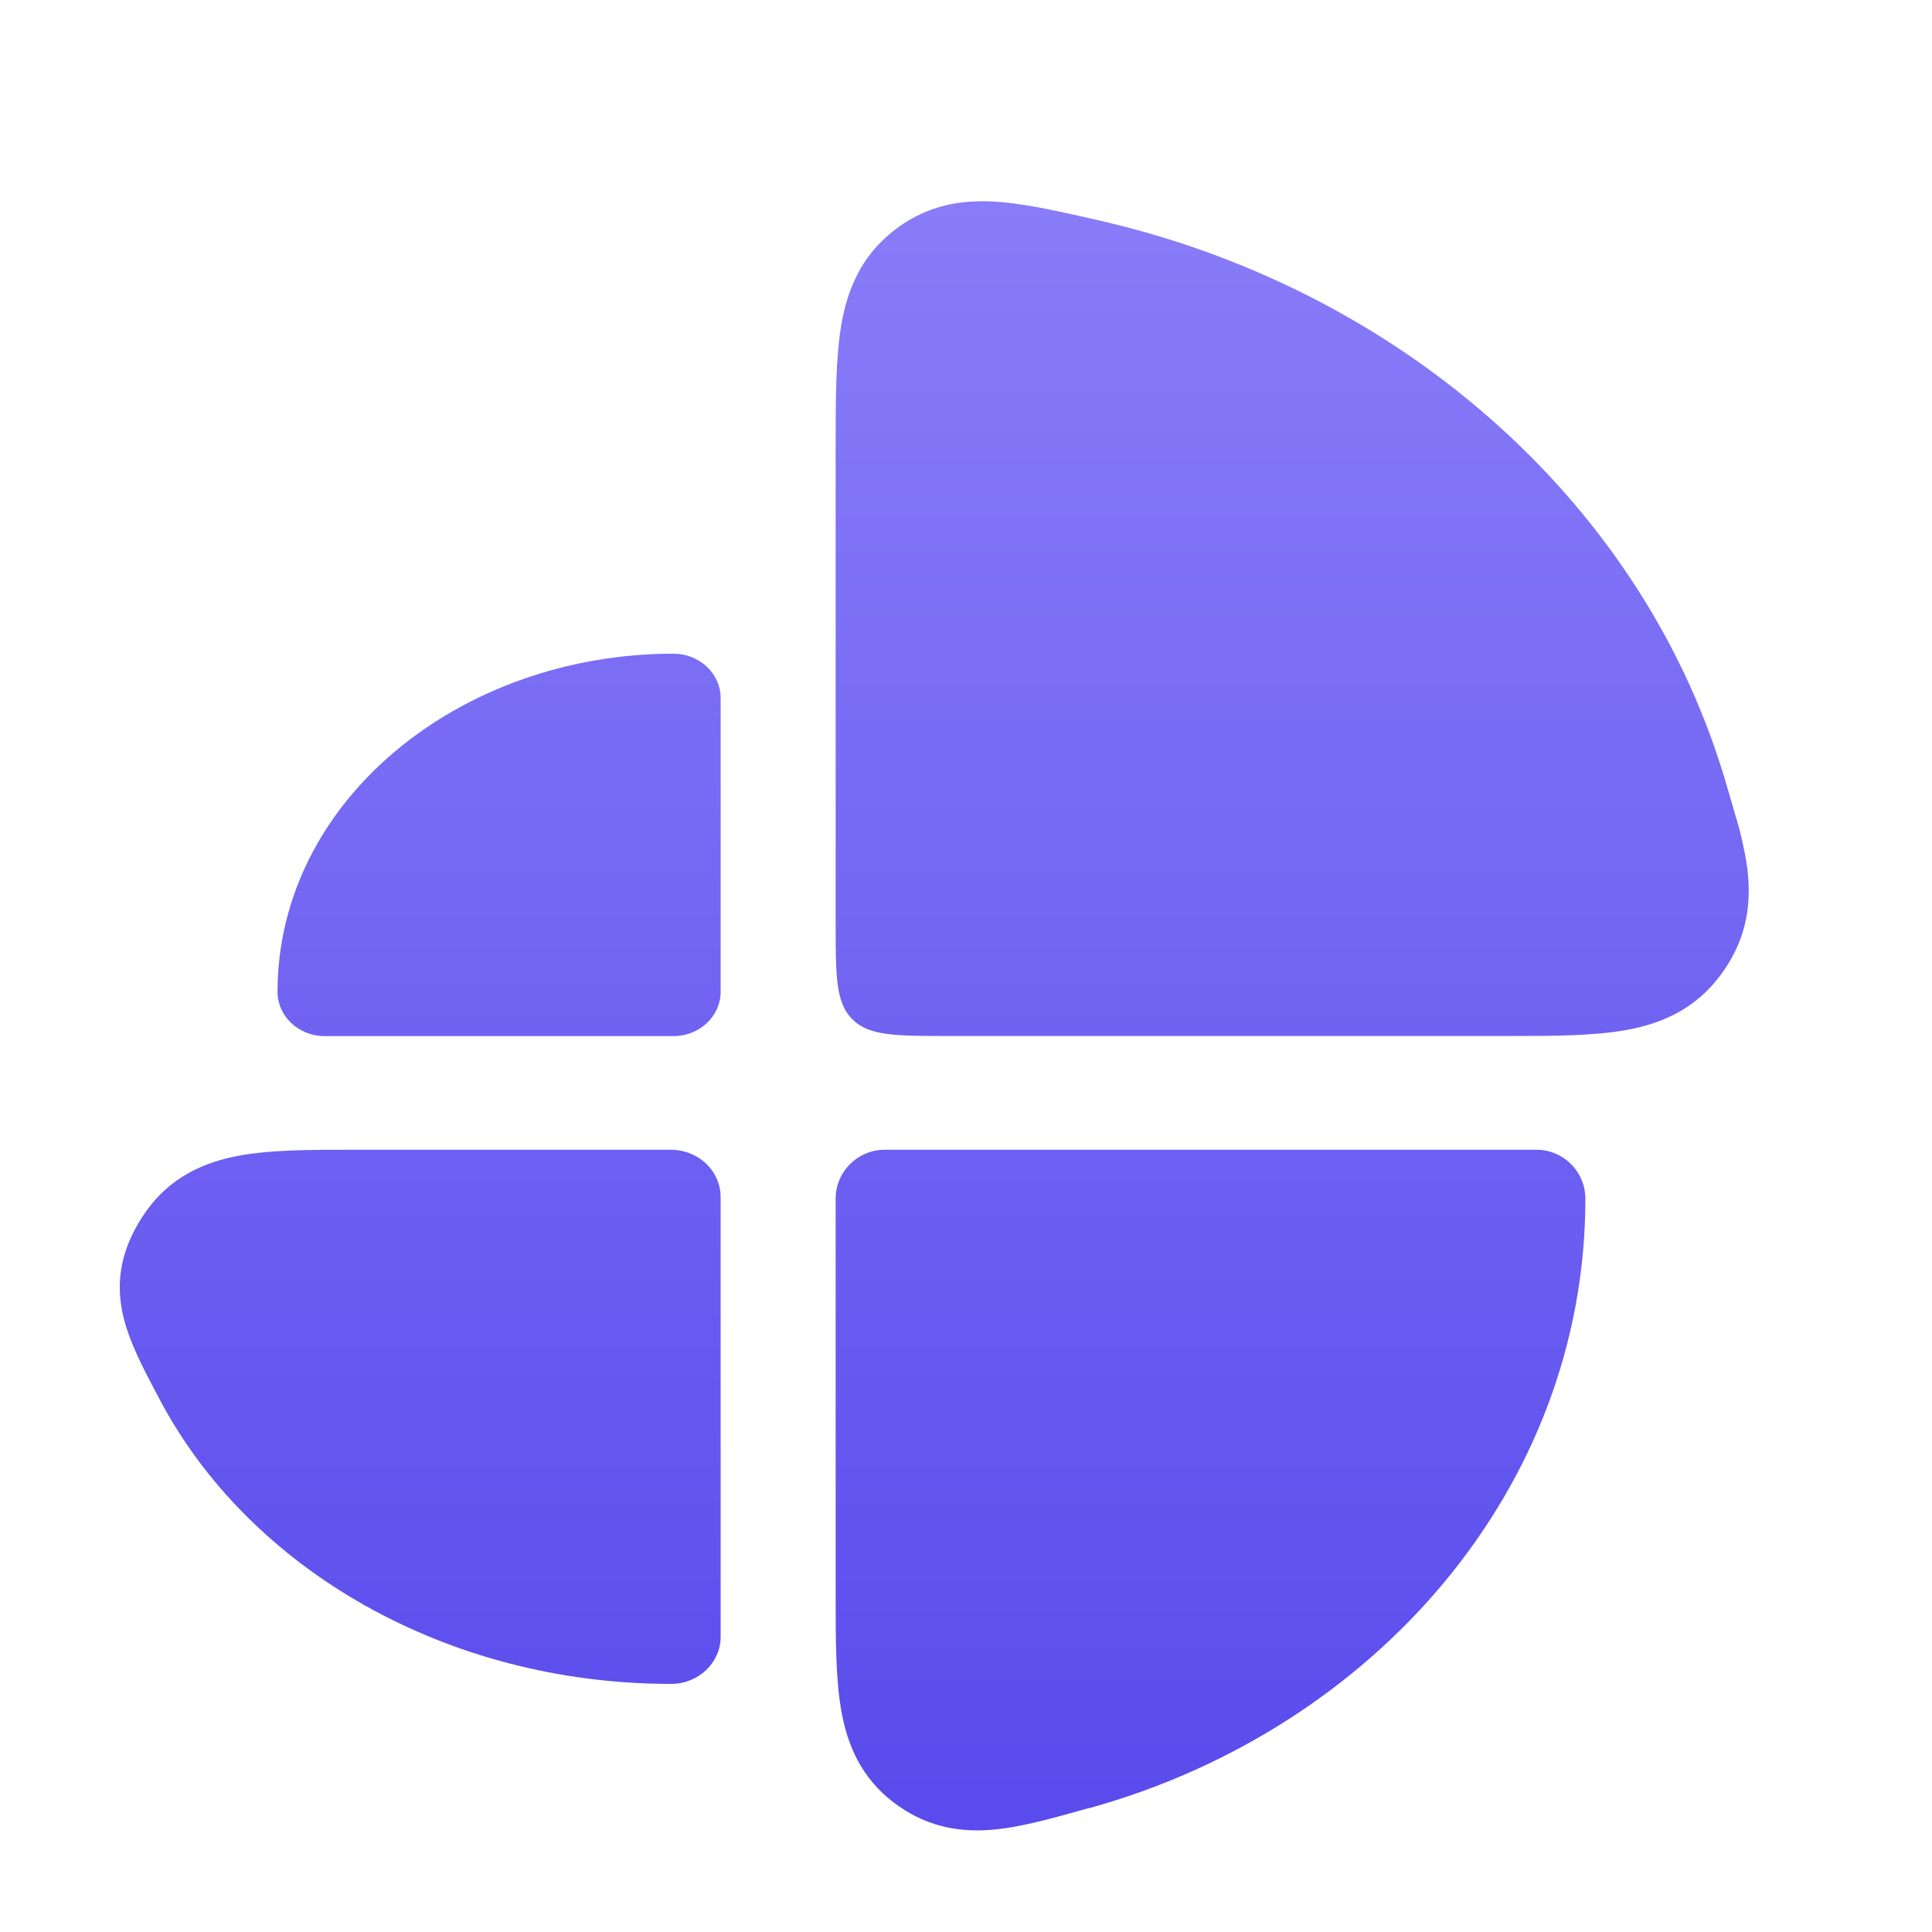 <svg width="17" height="17" viewBox="0 0 17 17" fill="none" xmlns="http://www.w3.org/2000/svg">
<path d="M13.52 10.117C13.757 10.117 13.95 10.31 13.95 10.548C13.95 13.096 12.091 15.209 9.6 15.906L9.565 15.914C9.255 16.001 8.963 16.084 8.707 16.102C8.406 16.123 8.128 16.061 7.863 15.86C7.583 15.646 7.457 15.364 7.402 15.049C7.353 14.769 7.353 14.422 7.353 14.032V10.548C7.353 10.31 7.547 10.117 7.784 10.117H13.52ZM5.905 10.117C6.02 10.117 6.131 10.161 6.213 10.239C6.294 10.316 6.341 10.422 6.341 10.532V14.403C6.341 14.632 6.145 14.817 5.905 14.817C3.926 14.817 2.196 13.807 1.407 12.318L1.389 12.284C1.261 12.043 1.13 11.796 1.079 11.557C1.016 11.261 1.071 10.989 1.251 10.709C1.451 10.4 1.73 10.245 2.067 10.176C2.355 10.117 2.709 10.117 3.094 10.117H5.905ZM5.926 5.752C6.155 5.752 6.341 5.927 6.341 6.141V8.728C6.341 8.942 6.155 9.117 5.926 9.117H2.856C2.628 9.117 2.442 8.942 2.442 8.728C2.443 7.047 4.044 5.752 5.926 5.752ZM8.706 1.772C8.971 1.781 9.279 1.851 9.612 1.926L9.646 1.934C12.291 2.531 14.415 4.386 15.158 6.794L15.17 6.83L15.302 7.284C15.339 7.429 15.369 7.568 15.381 7.7C15.409 8.011 15.347 8.298 15.143 8.575C14.926 8.87 14.637 9.004 14.312 9.063C14.024 9.115 13.667 9.116 13.268 9.116H8.353C7.882 9.116 7.646 9.116 7.5 8.969C7.353 8.823 7.353 8.587 7.353 8.116V3.91C7.353 3.51 7.354 3.155 7.401 2.869C7.454 2.552 7.574 2.263 7.851 2.04C8.116 1.828 8.399 1.761 8.706 1.772Z" fill="url(#paint0_linear_699_3768)"/>
<defs>
<linearGradient id="paint0_linear_699_3768" x1="8.22" y1="1.771" x2="8.22" y2="16.106" gradientUnits="userSpaceOnUse">
<stop stop-color="#887CF8"/>
<stop offset="1" stop-color="#594BEC"/>
</linearGradient>
</defs>
</svg>

